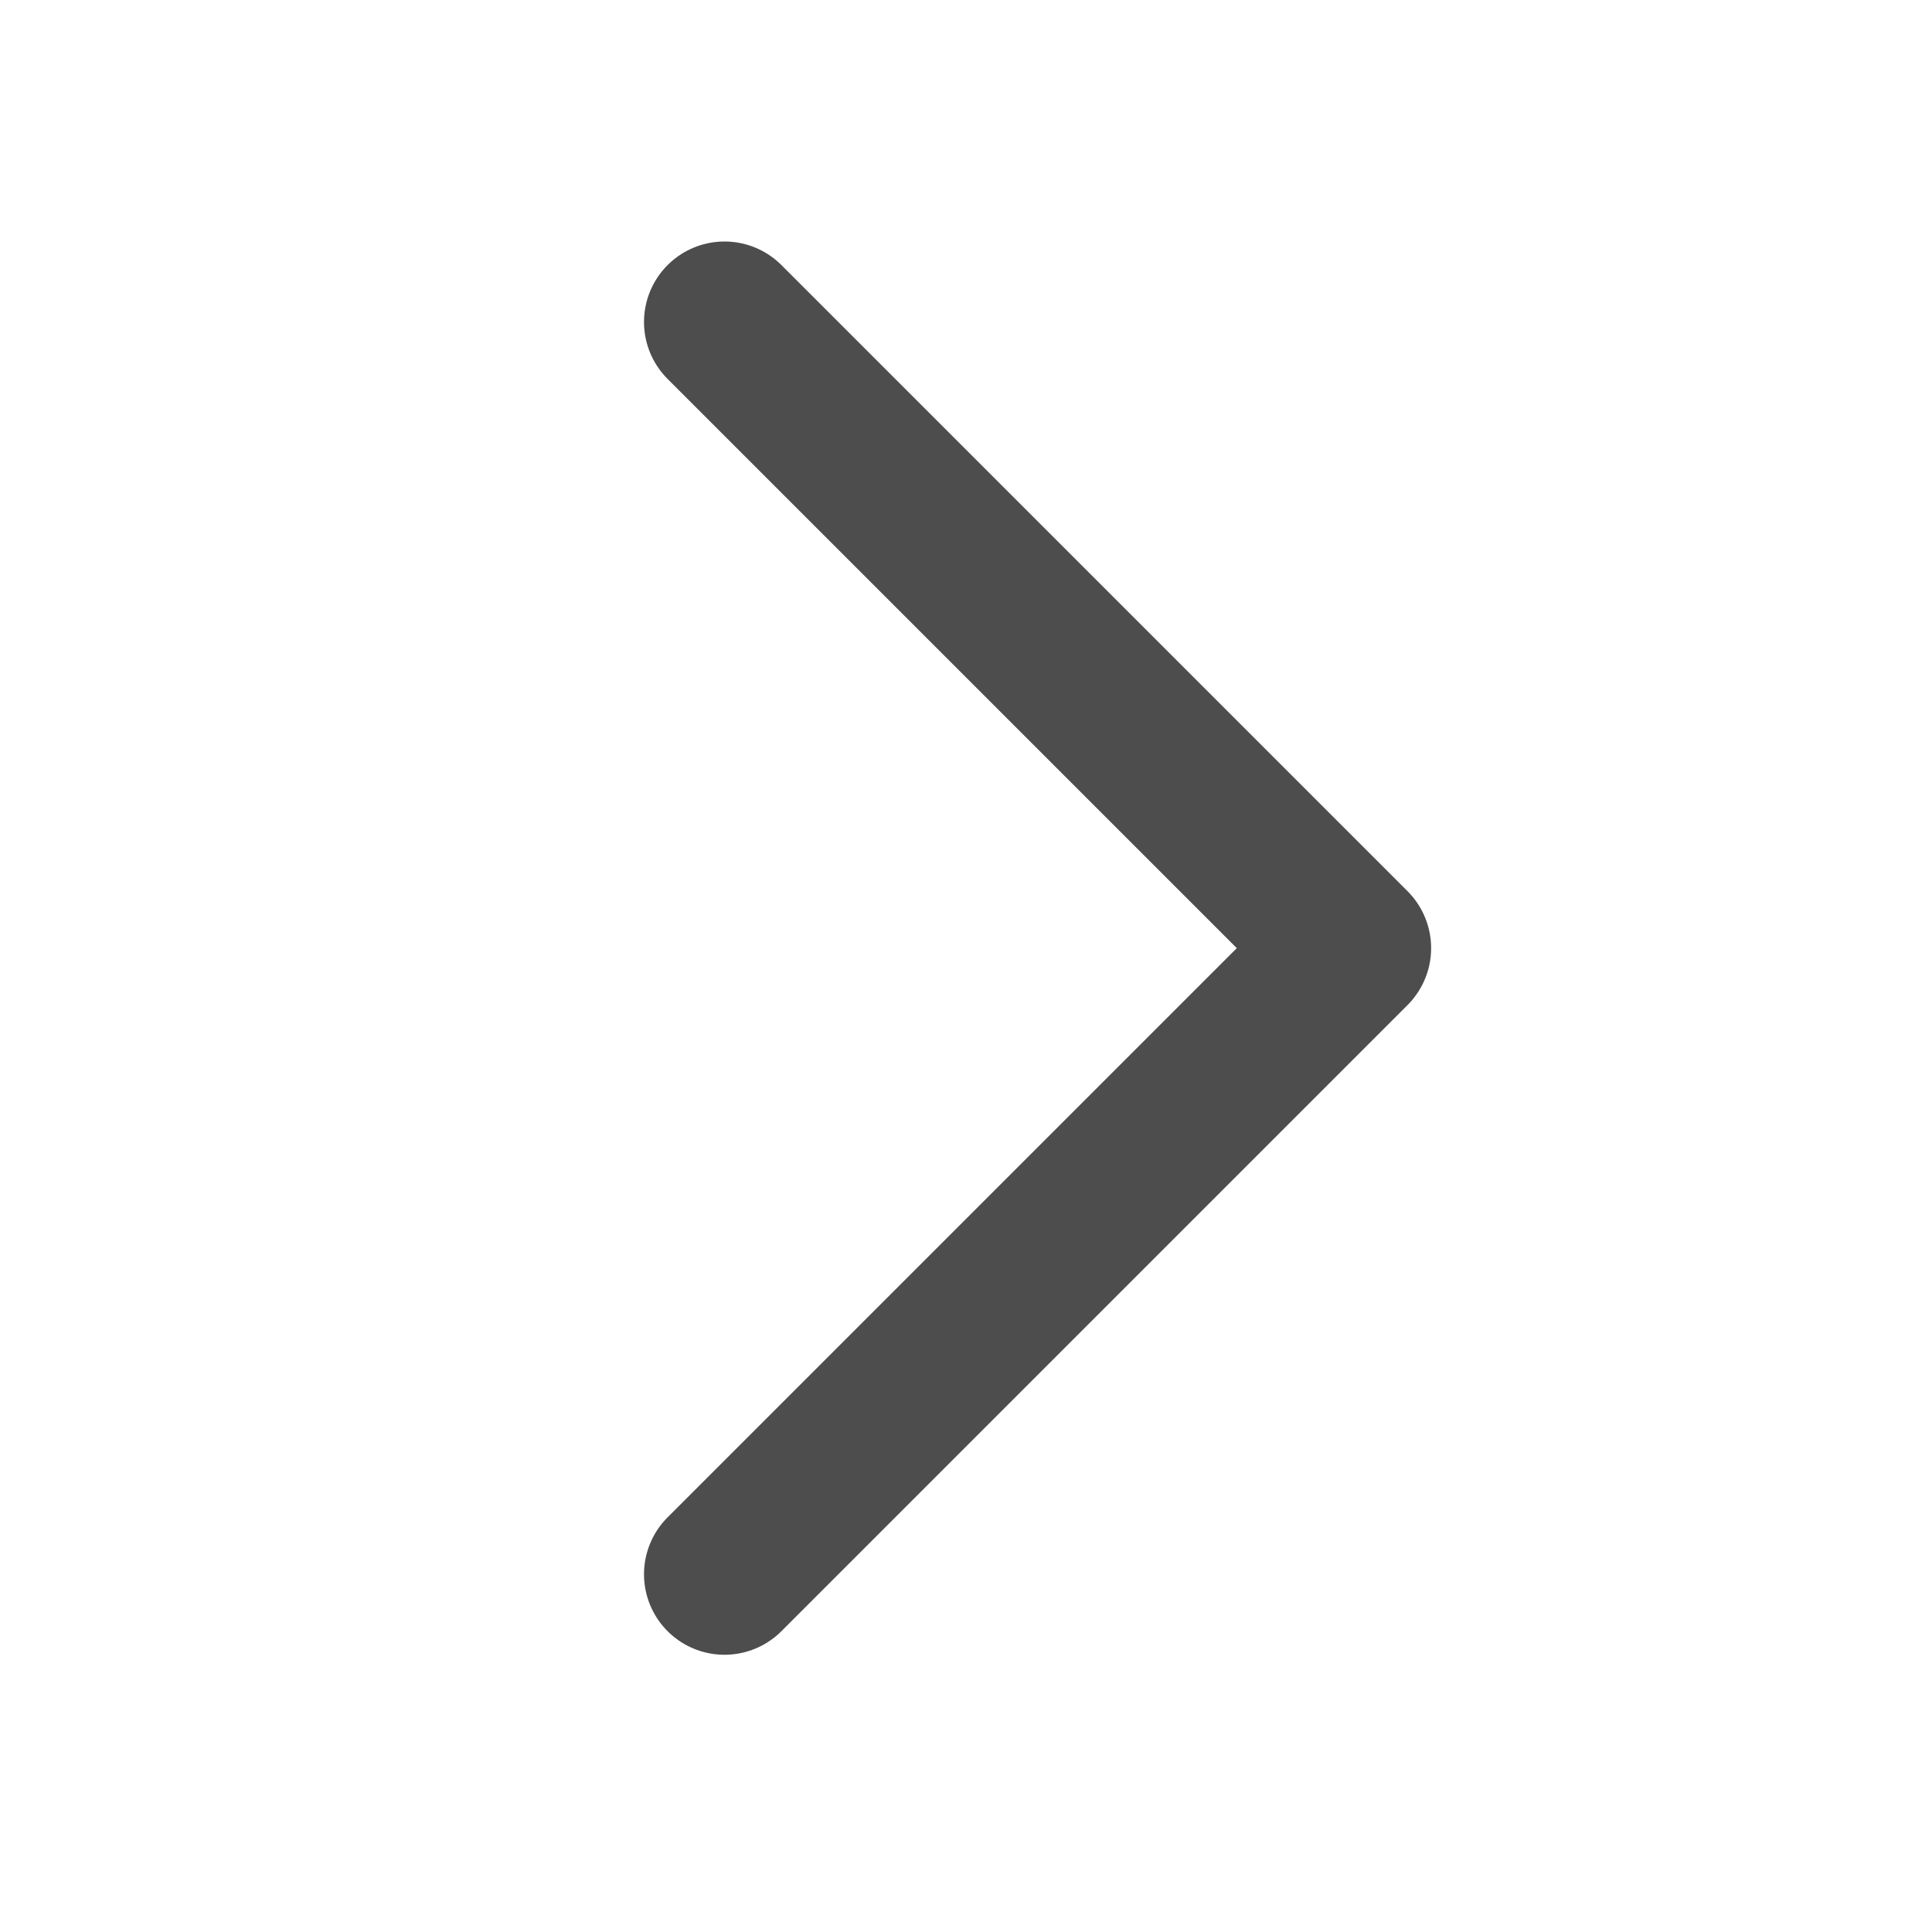 <svg width="24" height="24" viewBox="0 0 24 24" fill="none" xmlns="http://www.w3.org/2000/svg">
<path d="M9 4L16.778 11.778L9 19.556" stroke="#4D4D4D" stroke-width="2" stroke-linecap="round" stroke-linejoin="round"/>
</svg>
